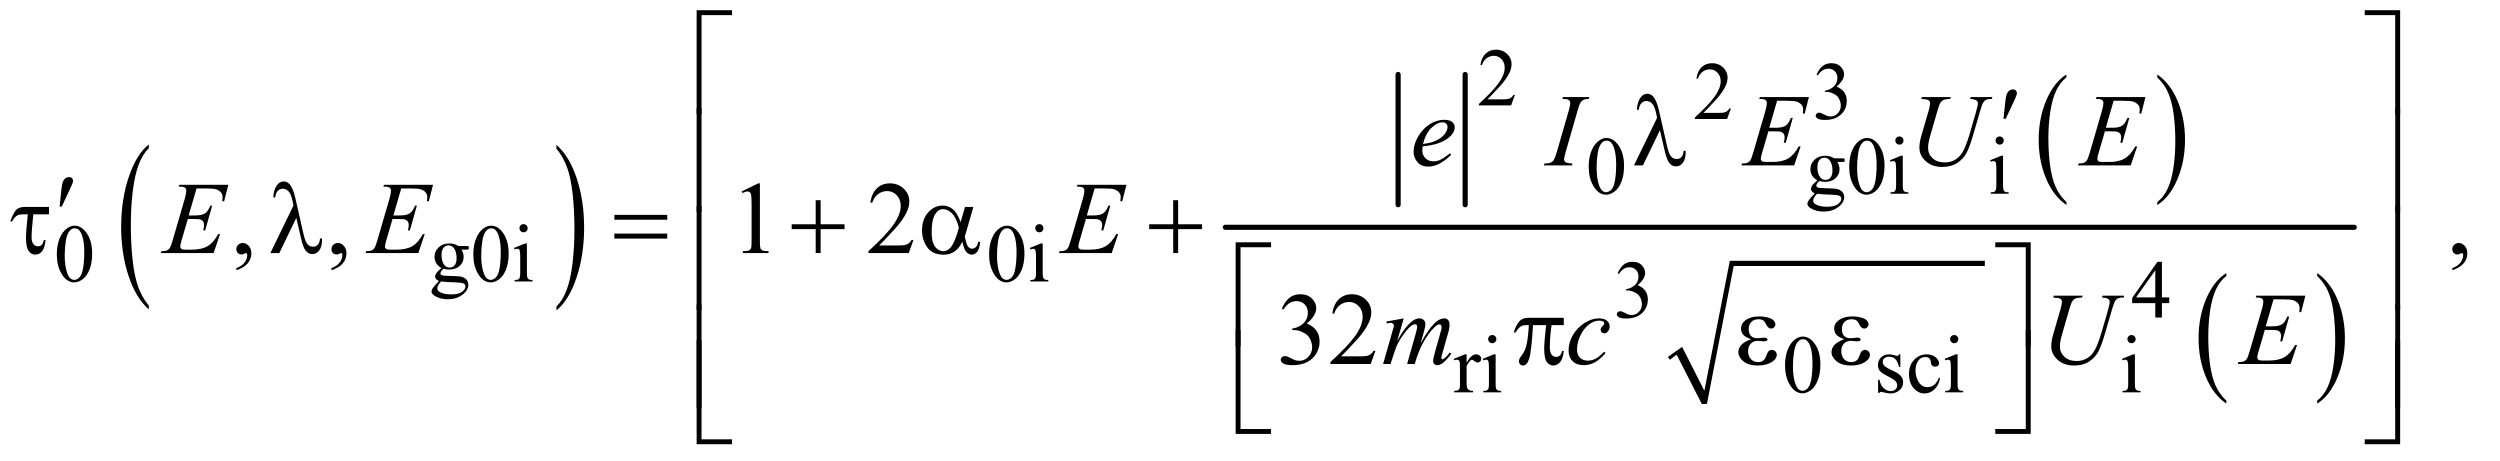 <?xml version="1.0" encoding="UTF-8"?>
<!DOCTYPE svg PUBLIC '-//W3C//DTD SVG 1.0//EN'
          'http://www.w3.org/TR/2001/REC-SVG-20010904/DTD/svg10.dtd'>
<svg stroke-dasharray="none" shape-rendering="auto" xmlns="http://www.w3.org/2000/svg" font-family="'Dialog'" text-rendering="auto" width="380" fill-opacity="1" color-interpolation="auto" color-rendering="auto" preserveAspectRatio="xMidYMid meet" font-size="12px" viewBox="0 0 380 70" fill="black" xmlns:xlink="http://www.w3.org/1999/xlink" stroke="black" image-rendering="auto" stroke-miterlimit="10" stroke-linecap="square" stroke-linejoin="miter" font-style="normal" stroke-width="1" height="70" stroke-dashoffset="0" font-weight="normal" stroke-opacity="1"
><!--Generated by the Batik Graphics2D SVG Generator--><defs id="genericDefs"
  /><g
  ><defs id="defs1"
    ><clipPath clipPathUnits="userSpaceOnUse" id="clipPath1"
      ><path d="M1.057 1.46 L241.627 1.46 L241.627 45.6 L1.057 45.6 L1.057 1.46 Z"
      /></clipPath
      ><clipPath clipPathUnits="userSpaceOnUse" id="clipPath2"
      ><path d="M33.77 46.645 L33.77 1456.886 L7719.699 1456.886 L7719.699 46.645 Z"
      /></clipPath
    ></defs
    ><g transform="scale(1.576,1.576) translate(-1.057,-1.46) matrix(0.031,0,0,0.031,0,0)"
    ><path d="M497.062 997.875 L497.062 1009.719 Q456.406 973.922 433.742 904.664 Q411.078 835.406 411.078 753.062 Q411.078 667.406 434.914 597.047 Q458.75 526.688 497.062 496.391 L497.062 507.953 Q477.906 526.688 465.602 559.18 Q453.297 591.672 447.219 641.656 Q441.141 691.641 441.141 745.891 Q441.141 807.312 446.75 856.883 Q452.359 906.453 463.883 939.086 Q475.406 971.719 497.062 997.875 Z" stroke="none" clip-path="url(#clipPath2)"
    /></g
    ><g transform="matrix(0.049,0,0,0.049,-1.666,-2.301)"
    ><path d="M1760.016 507.953 L1760.016 496.391 Q1800.656 531.922 1823.32 601.18 Q1845.984 670.438 1845.984 752.781 Q1845.984 838.422 1822.156 908.93 Q1798.328 979.438 1760.016 1009.719 L1760.016 997.875 Q1779.328 979.156 1791.633 946.656 Q1803.938 914.156 1809.93 864.312 Q1815.922 814.469 1815.922 759.938 Q1815.922 698.812 1810.398 649.102 Q1804.875 599.391 1793.266 566.758 Q1781.656 534.125 1760.016 507.953 Z" stroke="none" clip-path="url(#clipPath2)"
    /></g
    ><g stroke-width="16" transform="matrix(0.049,0,0,0.049,-1.666,-2.301)" stroke-linejoin="round" stroke-linecap="round"
    ><line y2="682" fill="none" x1="4371" clip-path="url(#clipPath2)" x2="4371" y1="278"
    /></g
    ><g stroke-width="16" transform="matrix(0.049,0,0,0.049,-1.666,-2.301)" stroke-linejoin="round" stroke-linecap="round"
    ><line y2="682" fill="none" x1="4579" clip-path="url(#clipPath2)" x2="4579" y1="278"
    /></g
    ><g transform="matrix(0.049,0,0,0.049,-1.666,-2.301)"
    ><path d="M6444.062 673.703 L6444.062 683.047 Q6403.406 654.797 6380.742 600.148 Q6358.078 545.5 6358.078 480.531 Q6358.078 412.953 6381.914 357.438 Q6405.75 301.922 6444.062 278.016 L6444.062 287.141 Q6424.906 301.922 6412.602 327.562 Q6400.297 353.203 6394.219 392.641 Q6388.141 432.078 6388.141 474.875 Q6388.141 523.328 6393.75 562.445 Q6399.359 601.562 6410.883 627.312 Q6422.406 653.062 6444.062 673.703 Z" stroke="none" clip-path="url(#clipPath2)"
    /></g
    ><g transform="matrix(0.049,0,0,0.049,-1.666,-2.301)"
    ><path d="M6726.016 287.141 L6726.016 278.016 Q6766.656 306.047 6789.32 360.695 Q6811.984 415.344 6811.984 480.312 Q6811.984 547.891 6788.156 603.516 Q6764.328 659.141 6726.016 683.047 L6726.016 673.703 Q6745.328 658.922 6757.633 633.281 Q6769.938 607.641 6775.93 568.312 Q6781.922 528.984 6781.922 485.969 Q6781.922 437.719 6776.398 398.5 Q6770.875 359.281 6759.266 333.531 Q6747.656 307.781 6726.016 287.141 Z" stroke="none" clip-path="url(#clipPath2)"
    /></g
    ><g stroke-linecap="round" stroke-linejoin="round" transform="matrix(0.049,0,0,0.049,-1.666,-2.301)"
    ><path fill="none" d="M5211 1158 L5243 1135" clip-path="url(#clipPath2)"
    /></g
    ><g stroke-linecap="round" stroke-linejoin="round" transform="matrix(0.049,0,0,0.049,-1.666,-2.301)"
    ><path fill="none" d="M5243 1135 L5321 1300" clip-path="url(#clipPath2)"
    /></g
    ><g stroke-linecap="round" stroke-linejoin="round" transform="matrix(0.049,0,0,0.049,-1.666,-2.301)"
    ><path fill="none" d="M5321 1300 L5406 864" clip-path="url(#clipPath2)"
    /></g
    ><g stroke-linecap="round" stroke-linejoin="round" transform="matrix(0.049,0,0,0.049,-1.666,-2.301)"
    ><path fill="none" d="M5406 864 L6191 864" clip-path="url(#clipPath2)"
    /></g
    ><g transform="matrix(0.049,0,0,0.049,-1.666,-2.301)"
    ><path d="M5208 1154 L5252 1123 L5321 1259 L5400 856 L6191 856 L6191 872 L5412 872 L5329 1300 L5313 1300 L5235 1147 L5214 1163 Z" stroke="none" clip-path="url(#clipPath2)"
    /></g
    ><g transform="matrix(0.049,0,0,0.049,-1.666,-2.301)"
    ><path d="M6940.062 1289.703 L6940.062 1299.047 Q6899.406 1270.797 6876.742 1216.148 Q6854.078 1161.5 6854.078 1096.531 Q6854.078 1028.953 6877.914 973.438 Q6901.75 917.922 6940.062 894.016 L6940.062 903.141 Q6920.906 917.922 6908.602 943.562 Q6896.297 969.203 6890.219 1008.641 Q6884.141 1048.078 6884.141 1090.875 Q6884.141 1139.328 6889.75 1178.445 Q6895.359 1217.562 6906.883 1243.312 Q6918.406 1269.062 6940.062 1289.703 Z" stroke="none" clip-path="url(#clipPath2)"
    /></g
    ><g transform="matrix(0.049,0,0,0.049,-1.666,-2.301)"
    ><path d="M7222.016 903.141 L7222.016 894.016 Q7262.656 922.047 7285.32 976.695 Q7307.984 1031.344 7307.984 1096.312 Q7307.984 1163.891 7284.156 1219.516 Q7260.328 1275.141 7222.016 1299.047 L7222.016 1289.703 Q7241.328 1274.922 7253.633 1249.281 Q7265.938 1223.641 7271.93 1184.312 Q7277.922 1144.984 7277.922 1101.969 Q7277.922 1053.719 7272.398 1014.5 Q7266.875 975.281 7255.266 949.531 Q7243.656 923.781 7222.016 903.141 Z" stroke="none" clip-path="url(#clipPath2)"
    /></g
    ><g stroke-width="16" transform="matrix(0.049,0,0,0.049,-1.666,-2.301)" stroke-linejoin="round" stroke-linecap="round"
    ><line y2="752" fill="none" x1="3835" clip-path="url(#clipPath2)" x2="7337" y1="752"
    /></g
    ><g transform="matrix(0.049,0,0,0.049,-1.666,-2.301)"
    ><path d="M4733.375 341.375 L4721.5 374 L4621.5 374 L4621.5 369.375 Q4665.625 329.125 4683.625 303.625 Q4701.625 278.125 4701.625 257 Q4701.625 240.875 4691.75 230.5 Q4681.875 220.125 4668.125 220.125 Q4655.625 220.125 4645.688 227.438 Q4635.75 234.75 4631 248.875 L4626.375 248.875 Q4629.5 225.75 4642.438 213.375 Q4655.375 201 4674.75 201 Q4695.375 201 4709.188 214.25 Q4723 227.5 4723 245.5 Q4723 258.375 4717 271.25 Q4707.75 291.5 4687 314.125 Q4655.875 348.125 4648.125 355.125 L4692.375 355.125 Q4705.875 355.125 4711.312 354.125 Q4716.75 353.125 4721.125 350.062 Q4725.5 347 4728.75 341.375 L4733.375 341.375 Z" stroke="none" clip-path="url(#clipPath2)"
    /></g
    ><g transform="matrix(0.049,0,0,0.049,-1.666,-2.301)"
    ><path d="M5403.375 383.375 L5391.5 416 L5291.5 416 L5291.5 411.375 Q5335.625 371.125 5353.625 345.625 Q5371.625 320.125 5371.625 299 Q5371.625 282.875 5361.75 272.5 Q5351.875 262.125 5338.125 262.125 Q5325.625 262.125 5315.688 269.438 Q5305.75 276.75 5301 290.875 L5296.375 290.875 Q5299.5 267.75 5312.438 255.375 Q5325.375 243 5344.75 243 Q5365.375 243 5379.188 256.25 Q5393 269.5 5393 287.5 Q5393 300.375 5387 313.25 Q5377.75 333.5 5357 356.125 Q5325.875 390.125 5318.125 397.125 L5362.375 397.125 Q5375.875 397.125 5381.312 396.125 Q5386.75 395.125 5391.125 392.062 Q5395.5 389 5398.75 383.375 L5403.375 383.375 ZM5669 278.75 Q5676.25 261.625 5687.312 252.312 Q5698.375 243 5714.875 243 Q5735.25 243 5746.125 256.25 Q5754.375 266.125 5754.375 277.375 Q5754.375 295.875 5731.125 315.625 Q5746.75 321.75 5754.75 333.125 Q5762.75 344.5 5762.75 359.875 Q5762.75 381.875 5748.75 398 Q5730.5 419 5695.875 419 Q5678.75 419 5672.562 414.75 Q5666.375 410.5 5666.375 405.625 Q5666.375 402 5669.312 399.25 Q5672.25 396.5 5676.375 396.5 Q5679.5 396.5 5682.75 397.5 Q5684.875 398.125 5692.375 402.062 Q5699.875 406 5702.75 406.75 Q5707.375 408.125 5712.625 408.125 Q5725.375 408.125 5734.812 398.25 Q5744.25 388.375 5744.25 374.875 Q5744.25 365 5739.875 355.625 Q5736.625 348.625 5732.75 345 Q5727.375 340 5718 335.938 Q5708.625 331.875 5698.875 331.875 L5694.875 331.875 L5694.875 328.125 Q5704.75 326.875 5714.688 321 Q5724.625 315.125 5729.125 306.875 Q5733.625 298.625 5733.625 288.75 Q5733.625 275.875 5725.562 267.938 Q5717.5 260 5705.5 260 Q5686.125 260 5673.125 280.75 L5669 278.75 Z" stroke="none" clip-path="url(#clipPath2)"
    /></g
    ><g transform="matrix(0.049,0,0,0.049,-1.666,-2.301)"
    ><path d="M4962.25 564.25 Q4962.25 535.25 4971 514.312 Q4979.75 493.375 4994.25 483.125 Q5005.5 475 5017.5 475 Q5037 475 5052.5 494.875 Q5071.875 519.5 5071.875 561.625 Q5071.875 591.125 5063.375 611.75 Q5054.875 632.375 5041.688 641.688 Q5028.5 651 5016.25 651 Q4992 651 4975.875 622.375 Q4962.25 598.25 4962.25 564.25 ZM4986.75 567.375 Q4986.75 602.375 4995.375 624.5 Q5002.5 643.125 5016.625 643.125 Q5023.375 643.125 5030.625 637.062 Q5037.875 631 5041.625 616.75 Q5047.375 595.25 5047.375 556.125 Q5047.375 527.125 5041.375 507.75 Q5036.875 493.375 5029.75 487.375 Q5024.625 483.25 5017.375 483.25 Q5008.875 483.25 5002.25 490.875 Q4993.25 501.25 4990 523.5 Q4986.75 545.75 4986.75 567.375 ZM5671.625 606.25 Q5661.125 601.125 5655.5 591.938 Q5649.875 582.75 5649.875 571.625 Q5649.875 554.625 5662.688 542.375 Q5675.5 530.125 5695.5 530.125 Q5711.875 530.125 5723.875 538.125 L5748.125 538.125 Q5753.5 538.125 5754.375 538.438 Q5755.25 538.75 5755.625 539.5 Q5756.375 540.625 5756.375 543.5 Q5756.375 546.75 5755.75 548 Q5755.375 548.625 5754.438 549 Q5753.5 549.375 5748.125 549.375 L5733.25 549.375 Q5740.25 558.375 5740.25 572.375 Q5740.25 588.375 5728 599.75 Q5715.75 611.125 5695.125 611.125 Q5686.625 611.125 5677.75 608.625 Q5672.25 613.375 5670.312 616.938 Q5668.375 620.5 5668.375 623 Q5668.375 625.125 5670.438 627.125 Q5672.5 629.125 5678.5 630 Q5682 630.5 5696 630.875 Q5721.75 631.5 5729.375 632.625 Q5741 634.25 5747.938 641.25 Q5754.875 648.25 5754.875 658.5 Q5754.875 672.625 5741.625 685 Q5722.125 703.25 5690.75 703.25 Q5666.625 703.25 5650 692.375 Q5640.625 686.125 5640.625 679.375 Q5640.625 676.375 5642 673.375 Q5644.125 668.75 5650.75 660.5 Q5651.625 659.375 5663.5 647 Q5657 643.125 5654.312 640.062 Q5651.625 637 5651.625 633.125 Q5651.625 628.75 5655.188 622.875 Q5658.75 617 5671.625 606.25 ZM5693.375 536.125 Q5684.125 536.125 5677.875 543.5 Q5671.625 550.875 5671.625 566.125 Q5671.625 585.875 5680.125 596.75 Q5686.625 605 5696.625 605 Q5706.125 605 5712.25 597.875 Q5718.375 590.75 5718.375 575.5 Q5718.375 555.625 5709.75 544.375 Q5703.375 536.125 5693.375 536.125 ZM5670.375 648 Q5664.5 654.375 5661.5 659.875 Q5658.5 665.375 5658.5 670 Q5658.5 676 5665.75 680.5 Q5678.25 688.25 5701.875 688.25 Q5724.375 688.25 5735.062 680.312 Q5745.75 672.375 5745.75 663.375 Q5745.75 656.875 5739.375 654.125 Q5732.875 651.375 5713.625 650.875 Q5685.5 650.125 5670.375 648 ZM5770.25 564.25 Q5770.25 535.25 5779 514.312 Q5787.75 493.375 5802.25 483.125 Q5813.5 475 5825.5 475 Q5845 475 5860.5 494.875 Q5879.875 519.5 5879.875 561.625 Q5879.875 591.125 5871.375 611.75 Q5862.875 632.375 5849.688 641.688 Q5836.5 651 5824.25 651 Q5800 651 5783.875 622.375 Q5770.25 598.25 5770.25 564.25 ZM5794.75 567.375 Q5794.75 602.375 5803.375 624.5 Q5810.5 643.125 5824.625 643.125 Q5831.375 643.125 5838.625 637.062 Q5845.875 631 5849.625 616.75 Q5855.375 595.25 5855.375 556.125 Q5855.375 527.125 5849.375 507.75 Q5844.875 493.375 5837.75 487.375 Q5832.625 483.25 5825.375 483.25 Q5816.875 483.25 5810.25 490.875 Q5801.25 501.25 5798 523.5 Q5794.75 545.75 5794.75 567.375 ZM5926.125 470.25 Q5931.375 470.25 5935.062 473.938 Q5938.75 477.625 5938.75 482.875 Q5938.75 488.125 5935.062 491.875 Q5931.375 495.625 5926.125 495.625 Q5920.875 495.625 5917.125 491.875 Q5913.375 488.125 5913.375 482.875 Q5913.375 477.625 5917.062 473.938 Q5920.75 470.25 5926.125 470.25 ZM5936.5 530.125 L5936.5 622.125 Q5936.5 632.875 5938.062 636.438 Q5939.625 640 5942.688 641.75 Q5945.75 643.5 5953.875 643.5 L5953.875 648 L5898.25 648 L5898.25 643.5 Q5906.625 643.5 5909.5 641.875 Q5912.375 640.25 5914.062 636.5 Q5915.75 632.75 5915.75 622.125 L5915.75 578 Q5915.75 559.375 5914.625 553.875 Q5913.75 549.875 5911.875 548.312 Q5910 546.75 5906.75 546.75 Q5903.25 546.75 5898.25 548.625 L5896.5 544.125 L5931 530.125 L5936.5 530.125 ZM6237.125 470.25 Q6242.375 470.25 6246.062 473.938 Q6249.75 477.625 6249.75 482.875 Q6249.75 488.125 6246.062 491.875 Q6242.375 495.625 6237.125 495.625 Q6231.875 495.625 6228.125 491.875 Q6224.375 488.125 6224.375 482.875 Q6224.375 477.625 6228.062 473.938 Q6231.75 470.25 6237.125 470.25 ZM6247.5 530.125 L6247.5 622.125 Q6247.5 632.875 6249.062 636.438 Q6250.625 640 6253.688 641.75 Q6256.75 643.5 6264.875 643.5 L6264.875 648 L6209.25 648 L6209.25 643.5 Q6217.625 643.5 6220.5 641.875 Q6223.375 640.25 6225.062 636.5 Q6226.75 632.75 6226.75 622.125 L6226.75 578 Q6226.75 559.375 6225.625 553.875 Q6224.75 549.875 6222.875 548.312 Q6221 546.75 6217.75 546.75 Q6214.25 546.75 6209.25 548.625 L6207.5 544.125 L6242 530.125 L6247.5 530.125 Z" stroke="none" clip-path="url(#clipPath2)"
    /></g
    ><g transform="matrix(0.049,0,0,0.049,-1.666,-2.301)"
    ><path d="M210.25 836.25 Q210.25 807.25 219 786.312 Q227.75 765.375 242.25 755.125 Q253.5 747 265.5 747 Q285 747 300.5 766.875 Q319.875 791.5 319.875 833.625 Q319.875 863.125 311.375 883.75 Q302.875 904.375 289.688 913.688 Q276.5 923 264.25 923 Q240 923 223.875 894.375 Q210.25 870.25 210.25 836.25 ZM234.75 839.375 Q234.75 874.375 243.375 896.5 Q250.5 915.125 264.625 915.125 Q271.375 915.125 278.625 909.062 Q285.875 903 289.625 888.75 Q295.375 867.25 295.375 828.125 Q295.375 799.125 289.375 779.75 Q284.875 765.375 277.75 759.375 Q272.625 755.25 265.375 755.25 Q256.875 755.25 250.25 762.875 Q241.25 773.25 238 795.5 Q234.75 817.75 234.75 839.375 ZM1403.625 878.25 Q1393.125 873.125 1387.5 863.938 Q1381.875 854.75 1381.875 843.625 Q1381.875 826.625 1394.688 814.375 Q1407.5 802.125 1427.5 802.125 Q1443.875 802.125 1455.875 810.125 L1480.125 810.125 Q1485.5 810.125 1486.375 810.438 Q1487.25 810.75 1487.625 811.5 Q1488.375 812.625 1488.375 815.5 Q1488.375 818.75 1487.75 820 Q1487.375 820.625 1486.438 821 Q1485.5 821.375 1480.125 821.375 L1465.25 821.375 Q1472.25 830.375 1472.25 844.375 Q1472.25 860.375 1460 871.75 Q1447.75 883.125 1427.125 883.125 Q1418.625 883.125 1409.75 880.625 Q1404.25 885.375 1402.312 888.938 Q1400.375 892.5 1400.375 895 Q1400.375 897.125 1402.438 899.125 Q1404.5 901.125 1410.5 902 Q1414 902.5 1428 902.875 Q1453.75 903.5 1461.375 904.625 Q1473 906.25 1479.938 913.25 Q1486.875 920.25 1486.875 930.5 Q1486.875 944.625 1473.625 957 Q1454.125 975.25 1422.75 975.25 Q1398.625 975.25 1382 964.375 Q1372.625 958.125 1372.625 951.375 Q1372.625 948.375 1374 945.375 Q1376.125 940.75 1382.75 932.5 Q1383.625 931.375 1395.5 919 Q1389 915.125 1386.312 912.062 Q1383.625 909 1383.625 905.125 Q1383.625 900.75 1387.188 894.875 Q1390.75 889 1403.625 878.25 ZM1425.375 808.125 Q1416.125 808.125 1409.875 815.5 Q1403.625 822.875 1403.625 838.125 Q1403.625 857.875 1412.125 868.75 Q1418.625 877 1428.625 877 Q1438.125 877 1444.25 869.875 Q1450.375 862.75 1450.375 847.5 Q1450.375 827.625 1441.75 816.375 Q1435.375 808.125 1425.375 808.125 ZM1402.375 920 Q1396.5 926.375 1393.5 931.875 Q1390.5 937.375 1390.5 942 Q1390.5 948 1397.75 952.5 Q1410.25 960.25 1433.875 960.25 Q1456.375 960.25 1467.062 952.312 Q1477.75 944.375 1477.75 935.375 Q1477.75 928.875 1471.375 926.125 Q1464.875 923.375 1445.625 922.875 Q1417.5 922.125 1402.375 920 ZM1502.25 836.25 Q1502.25 807.25 1511 786.312 Q1519.75 765.375 1534.25 755.125 Q1545.5 747 1557.5 747 Q1577 747 1592.5 766.875 Q1611.875 791.5 1611.875 833.625 Q1611.875 863.125 1603.375 883.75 Q1594.875 904.375 1581.688 913.688 Q1568.5 923 1556.25 923 Q1532 923 1515.875 894.375 Q1502.25 870.25 1502.25 836.25 ZM1526.75 839.375 Q1526.75 874.375 1535.375 896.5 Q1542.5 915.125 1556.625 915.125 Q1563.375 915.125 1570.625 909.062 Q1577.875 903 1581.625 888.75 Q1587.375 867.25 1587.375 828.125 Q1587.375 799.125 1581.375 779.75 Q1576.875 765.375 1569.75 759.375 Q1564.625 755.25 1557.375 755.25 Q1548.875 755.25 1542.25 762.875 Q1533.25 773.25 1530 795.5 Q1526.75 817.75 1526.75 839.375 ZM1658.125 742.25 Q1663.375 742.25 1667.062 745.938 Q1670.75 749.625 1670.75 754.875 Q1670.75 760.125 1667.062 763.875 Q1663.375 767.625 1658.125 767.625 Q1652.875 767.625 1649.125 763.875 Q1645.375 760.125 1645.375 754.875 Q1645.375 749.625 1649.062 745.938 Q1652.75 742.25 1658.125 742.25 ZM1668.5 802.125 L1668.5 894.125 Q1668.5 904.875 1670.062 908.438 Q1671.625 912 1674.688 913.75 Q1677.75 915.5 1685.875 915.5 L1685.875 920 L1630.25 920 L1630.25 915.5 Q1638.625 915.5 1641.5 913.875 Q1644.375 912.25 1646.062 908.5 Q1647.75 904.75 1647.75 894.125 L1647.75 850 Q1647.75 831.375 1646.625 825.875 Q1645.75 821.875 1643.875 820.312 Q1642 818.75 1638.75 818.75 Q1635.25 818.75 1630.25 820.625 L1628.5 816.125 L1663 802.125 L1668.5 802.125 ZM3102.25 836.25 Q3102.25 807.25 3111 786.312 Q3119.75 765.375 3134.25 755.125 Q3145.5 747 3157.5 747 Q3177 747 3192.5 766.875 Q3211.875 791.5 3211.875 833.625 Q3211.875 863.125 3203.375 883.75 Q3194.875 904.375 3181.688 913.688 Q3168.5 923 3156.25 923 Q3132 923 3115.875 894.375 Q3102.25 870.25 3102.25 836.25 ZM3126.75 839.375 Q3126.75 874.375 3135.375 896.5 Q3142.5 915.125 3156.625 915.125 Q3163.375 915.125 3170.625 909.062 Q3177.875 903 3181.625 888.75 Q3187.375 867.25 3187.375 828.125 Q3187.375 799.125 3181.375 779.75 Q3176.875 765.375 3169.75 759.375 Q3164.625 755.25 3157.375 755.25 Q3148.875 755.25 3142.25 762.875 Q3133.25 773.25 3130 795.5 Q3126.75 817.75 3126.75 839.375 ZM3258.125 742.25 Q3263.375 742.25 3267.062 745.938 Q3270.75 749.625 3270.75 754.875 Q3270.75 760.125 3267.062 763.875 Q3263.375 767.625 3258.125 767.625 Q3252.875 767.625 3249.125 763.875 Q3245.375 760.125 3245.375 754.875 Q3245.375 749.625 3249.062 745.938 Q3252.75 742.25 3258.125 742.25 ZM3268.5 802.125 L3268.5 894.125 Q3268.5 904.875 3270.062 908.438 Q3271.625 912 3274.688 913.75 Q3277.75 915.5 3285.875 915.5 L3285.875 920 L3230.25 920 L3230.25 915.5 Q3238.625 915.5 3241.5 913.875 Q3244.375 912.25 3246.062 908.5 Q3247.75 904.75 3247.75 894.125 L3247.75 850 Q3247.75 831.375 3246.625 825.875 Q3245.75 821.875 3243.875 820.312 Q3242 818.75 3238.75 818.75 Q3235.25 818.75 3230.25 820.625 L3228.5 816.125 L3263 802.125 L3268.5 802.125 Z" stroke="none" clip-path="url(#clipPath2)"
    /></g
    ><g transform="matrix(0.049,0,0,0.049,-1.666,-2.301)"
    ><path d="M5052 894.75 Q5059.25 877.625 5070.312 868.312 Q5081.375 859 5097.875 859 Q5118.25 859 5129.125 872.25 Q5137.375 882.125 5137.375 893.375 Q5137.375 911.875 5114.125 931.625 Q5129.75 937.75 5137.75 949.125 Q5145.75 960.5 5145.75 975.875 Q5145.75 997.875 5131.75 1014 Q5113.5 1035 5078.875 1035 Q5061.75 1035 5055.562 1030.75 Q5049.375 1026.5 5049.375 1021.625 Q5049.375 1018 5052.312 1015.25 Q5055.25 1012.5 5059.375 1012.5 Q5062.5 1012.5 5065.75 1013.5 Q5067.875 1014.125 5075.375 1018.062 Q5082.875 1022 5085.75 1022.75 Q5090.375 1024.125 5095.625 1024.125 Q5108.375 1024.125 5117.812 1014.25 Q5127.25 1004.375 5127.25 990.875 Q5127.25 981 5122.875 971.625 Q5119.625 964.625 5115.75 961 Q5110.375 956 5101 951.938 Q5091.625 947.875 5081.875 947.875 L5077.875 947.875 L5077.875 944.125 Q5087.75 942.875 5097.688 937 Q5107.625 931.125 5112.125 922.875 Q5116.625 914.625 5116.625 904.75 Q5116.625 891.875 5108.562 883.938 Q5100.5 876 5088.5 876 Q5069.125 876 5056.125 896.75 L5052 894.75 ZM6763.125 969.5 L6763.125 987.25 L6740.375 987.25 L6740.375 1032 L6719.75 1032 L6719.75 987.25 L6648 987.25 L6648 971.25 L6726.625 859 L6740.375 859 L6740.375 969.5 L6763.125 969.5 ZM6719.75 969.5 L6719.75 885.375 L6660.25 969.5 L6719.75 969.5 Z" stroke="none" clip-path="url(#clipPath2)"
    /></g
    ><g transform="matrix(0.049,0,0,0.049,-1.666,-2.301)"
    ><path d="M4583.5 1146.125 L4583.5 1171.875 Q4597.875 1146.125 4613 1146.125 Q4619.875 1146.125 4624.375 1150.312 Q4628.875 1154.5 4628.875 1160 Q4628.875 1164.875 4625.625 1168.25 Q4622.375 1171.625 4617.875 1171.625 Q4613.5 1171.625 4608.062 1167.312 Q4602.625 1163 4600 1163 Q4597.75 1163 4595.125 1165.5 Q4589.5 1170.625 4583.5 1182.375 L4583.5 1237.25 Q4583.5 1246.75 4585.875 1251.625 Q4587.5 1255 4591.625 1257.25 Q4595.75 1259.5 4603.5 1259.5 L4603.5 1264 L4544.875 1264 L4544.875 1259.5 Q4553.625 1259.5 4557.875 1256.75 Q4561 1254.75 4562.25 1250.375 Q4562.875 1248.25 4562.875 1238.25 L4562.875 1193.875 Q4562.875 1173.875 4562.062 1170.062 Q4561.25 1166.25 4559.062 1164.5 Q4556.875 1162.75 4553.625 1162.75 Q4549.75 1162.75 4544.875 1164.625 L4543.625 1160.125 L4578.25 1146.125 L4583.5 1146.125 ZM4663.125 1086.25 Q4668.375 1086.25 4672.062 1089.938 Q4675.75 1093.625 4675.75 1098.875 Q4675.75 1104.125 4672.062 1107.875 Q4668.375 1111.625 4663.125 1111.625 Q4657.875 1111.625 4654.125 1107.875 Q4650.375 1104.125 4650.375 1098.875 Q4650.375 1093.625 4654.062 1089.938 Q4657.75 1086.25 4663.125 1086.25 ZM4673.5 1146.125 L4673.5 1238.125 Q4673.5 1248.875 4675.062 1252.438 Q4676.625 1256 4679.688 1257.75 Q4682.75 1259.5 4690.875 1259.5 L4690.875 1264 L4635.25 1264 L4635.25 1259.5 Q4643.625 1259.5 4646.5 1257.875 Q4649.375 1256.25 4651.062 1252.5 Q4652.75 1248.75 4652.75 1238.125 L4652.75 1194 Q4652.75 1175.375 4651.625 1169.875 Q4650.75 1165.875 4648.875 1164.312 Q4647 1162.75 4643.75 1162.75 Q4640.25 1162.75 4635.25 1164.625 L4633.5 1160.125 L4668 1146.125 L4673.5 1146.125 ZM5571.25 1180.25 Q5571.25 1151.25 5580 1130.312 Q5588.75 1109.375 5603.25 1099.125 Q5614.5 1091 5626.5 1091 Q5646 1091 5661.5 1110.875 Q5680.875 1135.5 5680.875 1177.625 Q5680.875 1207.125 5672.375 1227.75 Q5663.875 1248.375 5650.688 1257.688 Q5637.5 1267 5625.25 1267 Q5601 1267 5584.875 1238.375 Q5571.25 1214.25 5571.25 1180.25 ZM5595.75 1183.375 Q5595.75 1218.375 5604.375 1240.5 Q5611.5 1259.125 5625.625 1259.125 Q5632.375 1259.125 5639.625 1253.062 Q5646.875 1247 5650.625 1232.75 Q5656.375 1211.25 5656.375 1172.125 Q5656.375 1143.125 5650.375 1123.75 Q5645.875 1109.375 5638.75 1103.375 Q5633.625 1099.25 5626.375 1099.25 Q5617.875 1099.25 5611.25 1106.875 Q5602.25 1117.25 5599 1139.5 Q5595.75 1161.75 5595.75 1183.375 ZM5929 1146.125 L5929 1185.125 L5924.875 1185.125 Q5920.125 1166.75 5912.688 1160.125 Q5905.25 1153.5 5893.75 1153.5 Q5885 1153.5 5879.625 1158.125 Q5874.25 1162.75 5874.25 1168.375 Q5874.25 1175.375 5878.25 1180.375 Q5882.125 1185.5 5894 1191.25 L5912.25 1200.125 Q5937.625 1212.5 5937.625 1232.75 Q5937.625 1248.375 5925.812 1257.938 Q5914 1267.5 5899.375 1267.5 Q5888.875 1267.5 5875.375 1263.75 Q5871.25 1262.5 5868.625 1262.5 Q5865.75 1262.5 5864.125 1265.75 L5860 1265.75 L5860 1224.875 L5864.125 1224.875 Q5867.625 1242.375 5877.5 1251.25 Q5887.375 1260.125 5899.625 1260.125 Q5908.25 1260.125 5913.688 1255.062 Q5919.125 1250 5919.125 1242.875 Q5919.125 1234.25 5913.062 1228.375 Q5907 1222.5 5888.875 1213.5 Q5870.75 1204.5 5865.125 1197.25 Q5859.5 1190.125 5859.5 1179.25 Q5859.5 1165.125 5869.188 1155.625 Q5878.875 1146.125 5894.25 1146.125 Q5901 1146.125 5910.625 1149 Q5917 1150.875 5919.125 1150.875 Q5921.125 1150.875 5922.25 1150 Q5923.375 1149.125 5924.875 1146.125 L5929 1146.125 ZM6052.25 1220.5 Q6047.625 1243.125 6034.125 1255.312 Q6020.625 1267.5 6004.25 1267.5 Q5984.75 1267.5 5970.25 1251.125 Q5955.75 1234.75 5955.75 1206.875 Q5955.75 1179.875 5971.812 1163 Q5987.875 1146.125 6010.375 1146.125 Q6027.25 1146.125 6038.125 1155.062 Q6049 1164 6049 1173.625 Q6049 1178.375 6045.938 1181.312 Q6042.875 1184.25 6037.375 1184.25 Q6030 1184.25 6026.25 1179.5 Q6024.125 1176.875 6023.438 1169.5 Q6022.75 1162.125 6018.375 1158.25 Q6014 1154.5 6006.25 1154.5 Q5993.75 1154.5 5986.125 1163.75 Q5976 1176 5976 1196.125 Q5976 1216.625 5986.062 1232.312 Q5996.125 1248 6013.25 1248 Q6025.5 1248 6035.25 1239.625 Q6042.125 1233.875 6048.625 1218.75 L6052.25 1220.5 ZM6096.125 1086.25 Q6101.375 1086.25 6105.062 1089.938 Q6108.75 1093.625 6108.75 1098.875 Q6108.75 1104.125 6105.062 1107.875 Q6101.375 1111.625 6096.125 1111.625 Q6090.875 1111.625 6087.125 1107.875 Q6083.375 1104.125 6083.375 1098.875 Q6083.375 1093.625 6087.062 1089.938 Q6090.75 1086.25 6096.125 1086.25 ZM6106.5 1146.125 L6106.5 1238.125 Q6106.5 1248.875 6108.062 1252.438 Q6109.625 1256 6112.688 1257.75 Q6115.75 1259.5 6123.875 1259.5 L6123.875 1264 L6068.25 1264 L6068.25 1259.5 Q6076.625 1259.5 6079.5 1257.875 Q6082.375 1256.25 6084.062 1252.5 Q6085.75 1248.75 6085.75 1238.125 L6085.75 1194 Q6085.75 1175.375 6084.625 1169.875 Q6083.75 1165.875 6081.875 1164.312 Q6080 1162.75 6076.75 1162.75 Q6073.25 1162.75 6068.25 1164.625 L6066.5 1160.125 L6101 1146.125 L6106.5 1146.125 ZM6646.125 1086.25 Q6651.375 1086.25 6655.062 1089.938 Q6658.75 1093.625 6658.75 1098.875 Q6658.75 1104.125 6655.062 1107.875 Q6651.375 1111.625 6646.125 1111.625 Q6640.875 1111.625 6637.125 1107.875 Q6633.375 1104.125 6633.375 1098.875 Q6633.375 1093.625 6637.062 1089.938 Q6640.75 1086.25 6646.125 1086.25 ZM6656.5 1146.125 L6656.5 1238.125 Q6656.5 1248.875 6658.062 1252.438 Q6659.625 1256 6662.688 1257.75 Q6665.75 1259.5 6673.875 1259.5 L6673.875 1264 L6618.25 1264 L6618.25 1259.5 Q6626.625 1259.5 6629.5 1257.875 Q6632.375 1256.25 6634.062 1252.5 Q6635.75 1248.75 6635.75 1238.125 L6635.75 1194 Q6635.75 1175.375 6634.625 1169.875 Q6633.75 1165.875 6631.875 1164.312 Q6630 1162.75 6626.75 1162.75 Q6623.25 1162.75 6618.25 1164.625 L6616.5 1160.125 L6651 1146.125 L6656.5 1146.125 Z" stroke="none" clip-path="url(#clipPath2)"
    /></g
    ><g transform="matrix(0.049,0,0,0.049,-1.666,-2.301)"
    ><path d="M767.188 885.281 L767.188 878.406 Q783.281 873.094 792.109 861.922 Q800.938 850.75 800.938 838.25 Q800.938 835.281 799.531 833.25 Q798.438 831.844 797.344 831.844 Q795.625 831.844 789.844 834.969 Q787.031 836.375 783.906 836.375 Q776.25 836.375 771.719 831.844 Q767.188 827.312 767.188 819.344 Q767.188 811.688 773.047 806.219 Q778.906 800.75 787.344 800.75 Q797.656 800.75 805.703 809.734 Q813.75 818.719 813.75 833.562 Q813.75 849.656 802.578 863.484 Q791.406 877.312 767.188 885.281 ZM1062.188 885.281 L1062.188 878.406 Q1078.281 873.094 1087.109 861.922 Q1095.938 850.75 1095.938 838.25 Q1095.938 835.281 1094.531 833.25 Q1093.438 831.844 1092.344 831.844 Q1090.625 831.844 1084.844 834.969 Q1082.031 836.375 1078.906 836.375 Q1071.25 836.375 1066.719 831.844 Q1062.188 827.312 1062.188 819.344 Q1062.188 811.688 1068.047 806.219 Q1073.906 800.75 1082.344 800.75 Q1092.656 800.75 1100.703 809.734 Q1108.75 818.719 1108.75 833.562 Q1108.75 849.656 1097.578 863.484 Q1086.406 877.312 1062.188 885.281 ZM2334.5 640.906 L2386.062 615.75 L2391.219 615.75 L2391.219 794.656 Q2391.219 812.469 2392.703 816.844 Q2394.188 821.219 2398.875 823.562 Q2403.562 825.906 2417.938 826.219 L2417.938 832 L2338.25 832 L2338.25 826.219 Q2353.25 825.906 2357.625 823.641 Q2362 821.375 2363.719 817.547 Q2365.438 813.719 2365.438 794.656 L2365.438 680.281 Q2365.438 657.156 2363.875 650.594 Q2362.781 645.594 2359.891 643.25 Q2357 640.906 2352.938 640.906 Q2347.156 640.906 2336.844 645.75 L2334.5 640.906 ZM2867.719 791.219 L2852.875 832 L2727.875 832 L2727.875 826.219 Q2783.031 775.906 2805.531 744.031 Q2828.031 712.156 2828.031 685.75 Q2828.031 665.594 2815.688 652.625 Q2803.344 639.656 2786.156 639.656 Q2770.531 639.656 2758.109 648.797 Q2745.688 657.938 2739.75 675.594 L2733.969 675.594 Q2737.875 646.688 2754.047 631.219 Q2770.219 615.75 2794.438 615.75 Q2820.219 615.75 2837.484 632.312 Q2854.75 648.875 2854.75 671.375 Q2854.75 687.469 2847.25 703.562 Q2835.688 728.875 2809.75 757.156 Q2770.844 799.656 2761.156 808.406 L2816.469 808.406 Q2833.344 808.406 2840.141 807.156 Q2846.938 805.906 2852.406 802.078 Q2857.875 798.25 2861.938 791.219 L2867.719 791.219 ZM7641.188 885.281 L7641.188 878.406 Q7657.281 873.094 7666.109 861.922 Q7674.938 850.75 7674.938 838.25 Q7674.938 835.281 7673.531 833.25 Q7672.438 831.844 7671.344 831.844 Q7669.625 831.844 7663.844 834.969 Q7661.031 836.375 7657.906 836.375 Q7650.25 836.375 7645.719 831.844 Q7641.188 827.312 7641.188 819.344 Q7641.188 811.688 7647.047 806.219 Q7652.906 800.75 7661.344 800.75 Q7671.656 800.75 7679.703 809.734 Q7687.75 818.719 7687.75 833.562 Q7687.75 849.656 7676.578 863.484 Q7665.406 877.312 7641.188 885.281 Z" stroke="none" clip-path="url(#clipPath2)"
    /></g
    ><g transform="matrix(0.049,0,0,0.049,-1.666,-2.301)"
    ><path d="M4010.25 1004.438 Q4019.312 983.031 4033.141 971.391 Q4046.969 959.75 4067.594 959.75 Q4093.062 959.75 4106.656 976.312 Q4116.969 988.656 4116.969 1002.719 Q4116.969 1025.844 4087.906 1050.531 Q4107.438 1058.188 4117.438 1072.406 Q4127.438 1086.625 4127.438 1105.844 Q4127.438 1133.344 4109.938 1153.5 Q4087.125 1179.75 4043.844 1179.75 Q4022.438 1179.75 4014.703 1174.438 Q4006.969 1169.125 4006.969 1163.031 Q4006.969 1158.5 4010.641 1155.062 Q4014.312 1151.625 4019.469 1151.625 Q4023.375 1151.625 4027.438 1152.875 Q4030.094 1153.656 4039.469 1158.578 Q4048.844 1163.5 4052.438 1164.438 Q4058.219 1166.156 4064.781 1166.156 Q4080.719 1166.156 4092.516 1153.812 Q4104.312 1141.469 4104.312 1124.594 Q4104.312 1112.25 4098.844 1100.531 Q4094.781 1091.781 4089.938 1087.25 Q4083.219 1081 4071.5 1075.922 Q4059.781 1070.844 4047.594 1070.844 L4042.594 1070.844 L4042.594 1066.156 Q4054.938 1064.594 4067.359 1057.25 Q4079.781 1049.906 4085.406 1039.594 Q4091.031 1029.281 4091.031 1016.938 Q4091.031 1000.844 4080.953 990.922 Q4070.875 981 4055.875 981 Q4031.656 981 4015.406 1006.938 L4010.25 1004.438 ZM4300.719 1135.219 L4285.875 1176 L4160.875 1176 L4160.875 1170.219 Q4216.031 1119.906 4238.531 1088.031 Q4261.031 1056.156 4261.031 1029.75 Q4261.031 1009.594 4248.688 996.625 Q4236.344 983.656 4219.156 983.656 Q4203.531 983.656 4191.109 992.797 Q4178.688 1001.938 4172.75 1019.594 L4166.969 1019.594 Q4170.875 990.688 4187.047 975.219 Q4203.219 959.75 4227.438 959.75 Q4253.219 959.75 4270.484 976.312 Q4287.75 992.875 4287.75 1015.375 Q4287.75 1031.469 4280.25 1047.562 Q4268.688 1072.875 4242.75 1101.156 Q4203.844 1143.656 4194.156 1152.406 L4249.469 1152.406 Q4266.344 1152.406 4273.141 1151.156 Q4279.938 1149.906 4285.406 1146.078 Q4290.875 1142.25 4294.938 1135.219 L4300.719 1135.219 Z" stroke="none" clip-path="url(#clipPath2)"
    /></g
    ><g transform="matrix(0.049,0,0,0.049,-1.666,-2.301)"
    ><path d="M4447.125 501.094 Q4446.031 508.906 4446.031 514.062 Q4446.031 527.969 4455.875 537.734 Q4465.719 547.5 4479.781 547.5 Q4491.031 547.5 4501.422 542.891 Q4511.812 538.281 4532.281 522.5 L4535.562 527.031 Q4498.531 563.75 4464.938 563.75 Q4442.125 563.75 4430.562 549.375 Q4419 535 4419 517.656 Q4419 494.375 4433.375 470 Q4447.75 445.625 4469.469 432.109 Q4491.188 418.594 4514.156 418.594 Q4530.719 418.594 4538.688 425.312 Q4546.656 432.031 4546.656 441.25 Q4546.656 454.219 4536.344 466.094 Q4522.75 481.562 4496.344 491.094 Q4478.844 497.5 4447.125 501.094 ZM4448.219 493.438 Q4471.344 490.781 4485.875 484.375 Q4505.094 475.781 4514.703 463.828 Q4524.312 451.875 4524.312 441.094 Q4524.312 434.531 4520.172 430.469 Q4516.031 426.406 4508.375 426.406 Q4492.438 426.406 4474.547 443.359 Q4456.656 460.312 4448.219 493.438 ZM4911.906 554.219 L4910.188 560 L4823 560 L4825.188 554.219 Q4838.312 553.906 4842.531 552.031 Q4849.406 549.375 4852.688 544.688 Q4857.844 537.344 4863.312 518.438 L4900.188 390.625 Q4904.875 374.688 4904.875 366.562 Q4904.875 362.5 4902.844 359.688 Q4900.812 356.875 4896.672 355.391 Q4892.531 353.906 4880.5 353.906 L4882.375 348.125 L4964.25 348.125 L4962.531 353.906 Q4952.531 353.75 4947.688 356.094 Q4940.656 359.219 4936.984 365 Q4933.312 370.781 4927.531 390.625 L4890.812 518.438 Q4885.812 536.094 4885.812 540.938 Q4885.812 544.844 4887.766 547.578 Q4889.719 550.312 4894.016 551.797 Q4898.312 553.281 4911.906 554.219 ZM5546.594 359.531 L5522.375 443.281 L5542.219 443.281 Q5563.469 443.281 5573 436.797 Q5582.531 430.312 5589.406 412.812 L5595.188 412.812 L5573.469 489.688 L5567.219 489.688 Q5570.031 480 5570.031 473.125 Q5570.031 466.406 5567.297 462.344 Q5564.562 458.281 5559.797 456.328 Q5555.031 454.375 5539.719 454.375 L5519.562 454.375 L5499.094 524.531 Q5496.125 534.688 5496.125 540 Q5496.125 544.062 5500.031 547.188 Q5502.688 549.375 5513.312 549.375 L5532.062 549.375 Q5562.531 549.375 5580.891 538.594 Q5599.25 527.812 5613.781 501.094 L5619.562 501.094 L5599.562 560 L5435.812 560 L5437.844 554.219 Q5450.031 553.906 5454.25 552.031 Q5460.5 549.219 5463.312 544.844 Q5467.531 538.438 5473.312 517.969 L5510.5 390.156 Q5514.875 374.688 5514.875 366.562 Q5514.875 360.625 5510.734 357.266 Q5506.594 353.906 5494.562 353.906 L5491.281 353.906 L5493.156 348.125 L5645.344 348.125 L5632.219 399.219 L5626.438 399.219 Q5627.531 392.031 5627.531 387.188 Q5627.531 378.906 5623.469 373.281 Q5618.156 366.094 5608 362.344 Q5600.5 359.531 5573.469 359.531 L5546.594 359.531 ZM5995.875 348.125 L6085.406 348.125 L6083.688 353.906 Q6069.938 354.219 6064.078 356.484 Q6058.219 358.75 6054.078 364.531 Q6049.938 370.312 6045.406 385.938 L6023.688 460.938 Q6017.906 480.938 6016.812 487.188 Q6014.938 497.188 6014.938 505.781 Q6014.938 524.688 6029 537.734 Q6043.062 550.781 6066.656 550.781 Q6082.125 550.781 6094.312 544.922 Q6106.5 539.062 6115.172 528.516 Q6123.844 517.969 6131.031 499.922 Q6138.219 481.875 6143.688 463.438 L6162.438 398.75 Q6169.469 374.531 6169.469 367.188 Q6169.469 362.031 6164.703 358.359 Q6159.938 354.688 6145.406 353.906 L6147.125 348.125 L6214.469 348.125 L6212.75 353.906 Q6200.875 353.906 6195.641 356.172 Q6190.406 358.438 6186.5 364.297 Q6182.594 370.156 6177.75 387.031 L6154.781 465.625 Q6143.688 503.906 6133.844 522.109 Q6124 540.312 6105.328 552.578 Q6086.656 564.844 6059 564.844 Q6027.125 564.844 6007.594 546.797 Q5988.062 528.75 5988.062 505.469 Q5988.062 496.25 5989.781 485.781 Q5991.031 478.906 5995.875 462.031 L6016.812 390 Q6021.188 374.375 6021.188 367.031 Q6021.188 361.25 6016.734 358.047 Q6012.281 354.844 5994.312 353.906 L5995.875 348.125 ZM6590.594 359.531 L6566.375 443.281 L6586.219 443.281 Q6607.469 443.281 6617 436.797 Q6626.531 430.312 6633.406 412.812 L6639.188 412.812 L6617.469 489.688 L6611.219 489.688 Q6614.031 480 6614.031 473.125 Q6614.031 466.406 6611.297 462.344 Q6608.562 458.281 6603.797 456.328 Q6599.031 454.375 6583.719 454.375 L6563.562 454.375 L6543.094 524.531 Q6540.125 534.688 6540.125 540 Q6540.125 544.062 6544.031 547.188 Q6546.688 549.375 6557.312 549.375 L6576.062 549.375 Q6606.531 549.375 6624.891 538.594 Q6643.25 527.812 6657.781 501.094 L6663.562 501.094 L6643.562 560 L6479.812 560 L6481.844 554.219 Q6494.031 553.906 6498.25 552.031 Q6504.5 549.219 6507.312 544.844 Q6511.531 538.438 6517.312 517.969 L6554.5 390.156 Q6558.875 374.688 6558.875 366.562 Q6558.875 360.625 6554.734 357.266 Q6550.594 353.906 6538.562 353.906 L6535.281 353.906 L6537.156 348.125 L6689.344 348.125 L6676.219 399.219 L6670.438 399.219 Q6671.531 392.031 6671.531 387.188 Q6671.531 378.906 6667.469 373.281 Q6662.156 366.094 6652 362.344 Q6644.5 359.531 6617.469 359.531 L6590.594 359.531 Z" stroke="none" clip-path="url(#clipPath2)"
    /></g
    ><g transform="matrix(0.049,0,0,0.049,-1.666,-2.301)"
    ><path d="M643.594 631.531 L619.375 715.281 L639.219 715.281 Q660.469 715.281 670 708.797 Q679.531 702.312 686.406 684.812 L692.188 684.812 L670.469 761.688 L664.219 761.688 Q667.031 752 667.031 745.125 Q667.031 738.406 664.297 734.344 Q661.562 730.281 656.797 728.328 Q652.031 726.375 636.719 726.375 L616.562 726.375 L596.094 796.531 Q593.125 806.688 593.125 812 Q593.125 816.062 597.031 819.188 Q599.688 821.375 610.312 821.375 L629.062 821.375 Q659.531 821.375 677.891 810.594 Q696.25 799.812 710.781 773.094 L716.562 773.094 L696.562 832 L532.812 832 L534.844 826.219 Q547.031 825.906 551.25 824.031 Q557.5 821.219 560.312 816.844 Q564.531 810.438 570.312 789.969 L607.5 662.156 Q611.875 646.688 611.875 638.562 Q611.875 632.625 607.734 629.266 Q603.594 625.906 591.562 625.906 L588.281 625.906 L590.156 620.125 L742.344 620.125 L729.219 671.219 L723.438 671.219 Q724.531 664.031 724.531 659.188 Q724.531 650.906 720.469 645.281 Q715.156 638.094 705 634.344 Q697.5 631.531 670.469 631.531 L643.594 631.531 ZM1278.594 631.531 L1254.375 715.281 L1274.219 715.281 Q1295.469 715.281 1305 708.797 Q1314.531 702.312 1321.406 684.812 L1327.188 684.812 L1305.469 761.688 L1299.219 761.688 Q1302.031 752 1302.031 745.125 Q1302.031 738.406 1299.297 734.344 Q1296.562 730.281 1291.797 728.328 Q1287.031 726.375 1271.719 726.375 L1251.562 726.375 L1231.094 796.531 Q1228.125 806.688 1228.125 812 Q1228.125 816.062 1232.031 819.188 Q1234.688 821.375 1245.312 821.375 L1264.062 821.375 Q1294.531 821.375 1312.891 810.594 Q1331.25 799.812 1345.781 773.094 L1351.562 773.094 L1331.562 832 L1167.812 832 L1169.844 826.219 Q1182.031 825.906 1186.25 824.031 Q1192.5 821.219 1195.312 816.844 Q1199.531 810.438 1205.312 789.969 L1242.5 662.156 Q1246.875 646.688 1246.875 638.562 Q1246.875 632.625 1242.734 629.266 Q1238.594 625.906 1226.562 625.906 L1223.281 625.906 L1225.156 620.125 L1377.344 620.125 L1364.219 671.219 L1358.438 671.219 Q1359.531 664.031 1359.531 659.188 Q1359.531 650.906 1355.469 645.281 Q1350.156 638.094 1340 634.344 Q1332.5 631.531 1305.469 631.531 L1278.594 631.531 ZM3429.594 631.531 L3405.375 715.281 L3425.219 715.281 Q3446.469 715.281 3456 708.797 Q3465.531 702.312 3472.406 684.812 L3478.188 684.812 L3456.469 761.688 L3450.219 761.688 Q3453.031 752 3453.031 745.125 Q3453.031 738.406 3450.297 734.344 Q3447.562 730.281 3442.797 728.328 Q3438.031 726.375 3422.719 726.375 L3402.562 726.375 L3382.094 796.531 Q3379.125 806.688 3379.125 812 Q3379.125 816.062 3383.031 819.188 Q3385.688 821.375 3396.312 821.375 L3415.062 821.375 Q3445.531 821.375 3463.891 810.594 Q3482.25 799.812 3496.781 773.094 L3502.562 773.094 L3482.562 832 L3318.812 832 L3320.844 826.219 Q3333.031 825.906 3337.25 824.031 Q3343.5 821.219 3346.312 816.844 Q3350.531 810.438 3356.312 789.969 L3393.5 662.156 Q3397.875 646.688 3397.875 638.562 Q3397.875 632.625 3393.734 629.266 Q3389.594 625.906 3377.562 625.906 L3374.281 625.906 L3376.156 620.125 L3528.344 620.125 L3515.219 671.219 L3509.438 671.219 Q3510.531 664.031 3510.531 659.188 Q3510.531 650.906 3506.469 645.281 Q3501.156 638.094 3491 634.344 Q3483.5 631.531 3456.469 631.531 L3429.594 631.531 Z" stroke="none" clip-path="url(#clipPath2)"
    /></g
    ><g transform="matrix(0.049,0,0,0.049,-1.666,-2.301)"
    ><path d="M4388.375 1034.594 L4368.062 1105.062 Q4381.656 1080.219 4391.188 1067.719 Q4406.031 1048.344 4420.094 1039.594 Q4428.375 1034.594 4437.438 1034.594 Q4445.25 1034.594 4450.406 1039.594 Q4455.562 1044.594 4455.562 1052.406 Q4455.562 1060.062 4451.969 1072.406 L4440.875 1112.094 Q4466.344 1064.438 4489.156 1045.219 Q4501.812 1034.594 4514.156 1034.594 Q4521.344 1034.594 4525.953 1039.516 Q4530.562 1044.438 4530.562 1054.75 Q4530.562 1063.812 4527.75 1073.969 L4510.562 1134.75 Q4504.938 1154.594 4504.938 1156.781 Q4504.938 1158.969 4506.344 1160.531 Q4507.281 1161.625 4508.844 1161.625 Q4510.406 1161.625 4514.312 1158.656 Q4523.219 1151.781 4531.031 1140.531 L4536.188 1143.812 Q4532.281 1150.062 4522.359 1161 Q4512.438 1171.938 4505.406 1175.844 Q4498.375 1179.75 4492.438 1179.75 Q4486.969 1179.75 4483.297 1176 Q4479.625 1172.25 4479.625 1166.781 Q4479.625 1159.281 4486.031 1136.625 L4500.25 1086.469 Q4505.094 1069.125 4505.406 1067.25 Q4505.875 1064.281 4505.875 1061.469 Q4505.875 1057.562 4504.156 1055.375 Q4502.281 1053.188 4499.938 1053.188 Q4493.375 1053.188 4486.031 1059.906 Q4464.469 1079.75 4445.719 1115.531 Q4433.375 1139.125 4422.594 1176 L4399 1176 L4425.719 1081.469 Q4430.094 1066.156 4430.094 1061 Q4430.094 1056.781 4428.375 1054.75 Q4426.656 1052.719 4424.156 1052.719 Q4419 1052.719 4413.219 1056.469 Q4403.844 1062.562 4389.078 1082.562 Q4374.312 1102.562 4366.188 1120.844 Q4362.281 1129.438 4347.594 1176 L4324.469 1176 L4353.375 1074.75 L4357.125 1061.625 Q4358.219 1058.656 4358.219 1057.25 Q4358.219 1053.812 4355.094 1051.078 Q4351.969 1048.344 4347.125 1048.344 Q4345.094 1048.344 4335.875 1050.219 L4334.469 1044.438 L4388.375 1034.594 ZM5014.594 1141.938 Q4998.344 1161.469 4981.781 1170.609 Q4965.219 1179.75 4946.781 1179.75 Q4924.594 1179.75 4912.172 1167.25 Q4899.75 1154.75 4899.75 1133.656 Q4899.75 1109.75 4913.109 1086.625 Q4926.469 1063.5 4949.047 1049.047 Q4971.625 1034.594 4993.344 1034.594 Q5010.375 1034.594 5018.812 1041.703 Q5027.25 1048.812 5027.25 1059.125 Q5027.25 1068.812 5021.312 1075.688 Q5016.938 1081 5010.531 1081 Q5005.688 1081 5002.484 1077.875 Q4999.281 1074.75 4999.281 1070.062 Q4999.281 1067.094 5000.453 1064.594 Q5001.625 1062.094 5005.297 1058.578 Q5008.969 1055.062 5009.75 1053.5 Q5010.531 1051.938 5010.531 1050.219 Q5010.531 1046.938 5007.562 1044.75 Q5003.031 1041.625 4994.75 1041.625 Q4979.438 1041.625 4964.438 1052.406 Q4949.438 1063.188 4938.812 1083.031 Q4926 1107.094 4926 1131.156 Q4926 1147.094 4935.062 1156.391 Q4944.125 1165.688 4959.75 1165.688 Q4971.781 1165.688 4983.578 1159.672 Q4995.375 1153.656 5010.062 1137.875 L5014.594 1141.938 ZM6404.875 964.125 L6494.406 964.125 L6492.688 969.906 Q6478.938 970.219 6473.078 972.484 Q6467.219 974.75 6463.078 980.531 Q6458.938 986.312 6454.406 1001.938 L6432.688 1076.938 Q6426.906 1096.938 6425.812 1103.188 Q6423.938 1113.188 6423.938 1121.781 Q6423.938 1140.688 6438 1153.734 Q6452.062 1166.781 6475.656 1166.781 Q6491.125 1166.781 6503.312 1160.922 Q6515.5 1155.062 6524.172 1144.516 Q6532.844 1133.969 6540.031 1115.922 Q6547.219 1097.875 6552.688 1079.438 L6571.438 1014.75 Q6578.469 990.531 6578.469 983.188 Q6578.469 978.031 6573.703 974.359 Q6568.938 970.688 6554.406 969.906 L6556.125 964.125 L6623.469 964.125 L6621.75 969.906 Q6609.875 969.906 6604.641 972.172 Q6599.406 974.438 6595.5 980.297 Q6591.594 986.156 6586.75 1003.031 L6563.781 1081.625 Q6552.688 1119.906 6542.844 1138.109 Q6533 1156.312 6514.328 1168.578 Q6495.656 1180.844 6468 1180.844 Q6436.125 1180.844 6416.594 1162.797 Q6397.062 1144.75 6397.062 1121.469 Q6397.062 1112.25 6398.781 1101.781 Q6400.031 1094.906 6404.875 1078.031 L6425.812 1006 Q6430.188 990.375 6430.188 983.031 Q6430.188 977.25 6425.734 974.047 Q6421.281 970.844 6403.312 969.906 L6404.875 964.125 ZM7086.594 975.531 L7062.375 1059.281 L7082.219 1059.281 Q7103.469 1059.281 7113 1052.797 Q7122.531 1046.312 7129.406 1028.812 L7135.188 1028.812 L7113.469 1105.688 L7107.219 1105.688 Q7110.031 1096 7110.031 1089.125 Q7110.031 1082.406 7107.297 1078.344 Q7104.562 1074.281 7099.797 1072.328 Q7095.031 1070.375 7079.719 1070.375 L7059.562 1070.375 L7039.094 1140.531 Q7036.125 1150.688 7036.125 1156 Q7036.125 1160.062 7040.031 1163.188 Q7042.688 1165.375 7053.312 1165.375 L7072.062 1165.375 Q7102.531 1165.375 7120.891 1154.594 Q7139.25 1143.812 7153.781 1117.094 L7159.562 1117.094 L7139.562 1176 L6975.812 1176 L6977.844 1170.219 Q6990.031 1169.906 6994.25 1168.031 Q7000.5 1165.219 7003.312 1160.844 Q7007.531 1154.438 7013.312 1133.969 L7050.5 1006.156 Q7054.875 990.688 7054.875 982.562 Q7054.875 976.625 7050.734 973.266 Q7046.594 969.906 7034.562 969.906 L7031.281 969.906 L7033.156 964.125 L7185.344 964.125 L7172.219 1015.219 L7166.438 1015.219 Q7167.531 1008.031 7167.531 1003.188 Q7167.531 994.906 7163.469 989.281 Q7158.156 982.094 7148 978.344 Q7140.5 975.531 7113.469 975.531 L7086.594 975.531 Z" stroke="none" clip-path="url(#clipPath2)"
    /></g
    ><g transform="matrix(0.049,0,0,0.049,-1.666,-2.301)"
    ><path d="M2210.156 400.938 L2195 400.938 L2195 78.594 L2304.844 78.594 L2304.844 93.906 L2210.156 93.906 L2210.156 400.938 ZM7369.469 78.594 L7479.312 78.594 L7479.312 400.938 L7464 400.938 L7464 93.906 L7369.469 93.906 L7369.469 78.594 Z" stroke="none" clip-path="url(#clipPath2)"
    /></g
    ><g transform="matrix(0.049,0,0,0.049,-1.666,-2.301)"
    ><path d="M6248.906 415.531 L6253.75 369.281 Q6255.781 349.594 6257.812 342.719 Q6260.781 332.875 6266.172 328.578 Q6271.562 324.281 6278.281 324.281 Q6283.906 324.281 6287.188 327.406 Q6290.469 330.531 6290.469 335.375 Q6290.469 339.125 6288.906 343.344 Q6286.875 349.281 6277.344 369.438 L6255.781 415.531 L6248.906 415.531 Z" stroke="none" clip-path="url(#clipPath2)"
    /></g
    ><g transform="matrix(0.049,0,0,0.049,-1.666,-2.301)"
    ><path d="M5183.125 450.781 L5130.469 560 L5102.656 560 L5174.219 412.656 L5171.562 398.906 Q5166.875 376.406 5158.984 368.359 Q5151.094 360.312 5141.406 360.312 Q5132.656 360.312 5126.094 366.719 Q5119.531 373.125 5117.5 387.5 L5111.875 387.5 Q5112.344 363.125 5123.906 348.438 Q5132.188 337.812 5144.062 337.812 Q5154.531 337.812 5162.031 346.094 Q5173.281 358.75 5180.469 390.781 L5205.469 500.781 Q5211.094 525.469 5218.281 532.812 Q5225.312 540.312 5234.844 540.312 Q5243.906 540.312 5249.766 534.219 Q5255.625 528.125 5256.719 514.688 L5262.812 514.688 Q5262.969 518.75 5262.969 520.781 Q5262.969 541.25 5252.812 553.75 Q5245.156 563.125 5232.812 563.125 Q5221.875 563.125 5213.281 553.906 Q5204.688 544.688 5197.188 511.562 L5183.125 450.781 Z" stroke="none" clip-path="url(#clipPath2)"
    /></g
    ><g transform="matrix(0.049,0,0,0.049,-1.666,-2.301)"
    ><path d="M2210.156 704.938 L2195 704.938 L2195 382.594 L2210.156 382.594 L2210.156 704.938 ZM7464.156 382.594 L7479.312 382.594 L7479.312 704.938 L7464.156 704.938 L7464.156 382.594 Z" stroke="none" clip-path="url(#clipPath2)"
    /></g
    ><g transform="matrix(0.049,0,0,0.049,-1.666,-2.301)"
    ><path d="M218.906 687.531 L223.75 641.281 Q225.781 621.594 227.812 614.719 Q230.781 604.875 236.172 600.578 Q241.562 596.281 248.281 596.281 Q253.906 596.281 257.188 599.406 Q260.469 602.531 260.469 607.375 Q260.469 611.125 258.906 615.344 Q256.875 621.281 247.344 641.438 L225.781 687.531 L218.906 687.531 Z" stroke="none" clip-path="url(#clipPath2)"
    /></g
    ><g transform="matrix(0.049,0,0,0.049,-1.666,-2.301)"
    ><path d="M186.031 688.875 L186.031 711.844 L137.281 711.844 Q131.969 763.25 131.969 782.312 Q131.969 797.469 137.672 804.266 Q143.375 811.062 151.969 811.062 Q158.375 811.062 163.062 806.688 Q167.75 802.312 169.938 791.688 L175.406 791.688 Q172.75 817.312 164 827.078 Q155.25 836.844 143.531 836.844 Q131.188 836.844 122.906 825.672 Q114.625 814.5 114.625 785.75 Q114.625 763.094 120.25 711.844 L105.562 711.844 Q92.906 711.844 85.719 716.453 Q78.531 721.062 71.5 733.875 L65.719 733.875 Q76.969 703.875 85.875 696.375 Q94.781 688.875 111.188 688.875 L186.031 688.875 ZM953.125 722.781 L900.469 832 L872.656 832 L944.219 684.656 L941.562 670.906 Q936.875 648.406 928.984 640.359 Q921.094 632.312 911.406 632.312 Q902.656 632.312 896.094 638.719 Q889.531 645.125 887.5 659.5 L881.875 659.5 Q882.344 635.125 893.906 620.438 Q902.188 609.812 914.062 609.812 Q924.531 609.812 932.031 618.094 Q943.281 630.75 950.469 662.781 L975.469 772.781 Q981.094 797.469 988.281 804.812 Q995.312 812.312 1004.844 812.312 Q1013.906 812.312 1019.766 806.219 Q1025.625 800.125 1026.719 786.688 L1032.812 786.688 Q1032.969 790.75 1032.969 792.781 Q1032.969 813.25 1022.812 825.75 Q1015.156 835.125 1002.812 835.125 Q991.875 835.125 983.281 825.906 Q974.688 816.688 967.188 783.562 L953.125 722.781 ZM1939.781 713.406 L2103.844 713.406 L2103.844 728.562 L1939.781 728.562 L1939.781 713.406 ZM1939.781 771.688 L2103.844 771.688 L2103.844 787.156 L1939.781 787.156 L1939.781 771.688 ZM2564.312 667.938 L2579.625 667.938 L2579.625 742.625 L2653.844 742.625 L2653.844 757.781 L2579.625 757.781 L2579.625 832 L2564.312 832 L2564.312 757.781 L2489.781 757.781 L2489.781 742.625 L2564.312 742.625 L2564.312 667.938 ZM3027.406 688.875 L3053.344 688.875 L3033.031 759.969 Q3031 766.688 3026.625 781.062 Q3032.562 805.125 3035.531 809.812 Q3041.156 818.406 3049.75 818.406 Q3056 818.406 3061.312 813.25 Q3066.625 808.094 3068.344 797.156 L3074.594 797.156 Q3072.406 819.656 3065.141 828.25 Q3057.875 836.844 3048.344 836.844 Q3039.438 836.844 3032.172 829.344 Q3024.906 821.844 3019.125 797.156 Q3012.25 810.75 3005.688 817.781 Q2996.469 827.469 2985.688 832.234 Q2974.906 837 2961.156 837 Q2926.625 837 2910.375 814.031 Q2894.125 791.062 2894.125 761.688 Q2894.125 727.312 2913.188 705.984 Q2932.25 684.656 2957.875 684.656 Q2975.688 684.656 2989.281 695.516 Q3002.875 706.375 3013.969 735.906 L3027.406 688.875 ZM3008.5 753.406 Q3000.062 721.219 2986.781 708.484 Q2973.5 695.75 2959.75 695.75 Q2944.438 695.75 2934.281 712.547 Q2924.125 729.344 2924.125 766.062 Q2924.125 787.781 2928.5 800.203 Q2932.875 812.625 2941.703 819.422 Q2950.531 826.219 2960.375 826.219 Q2972.406 826.219 2982.406 815.125 Q2996 800.125 3008.5 753.406 ZM3673.312 667.938 L3688.625 667.938 L3688.625 742.625 L3762.844 742.625 L3762.844 757.781 L3688.625 757.781 L3688.625 832 L3673.312 832 L3673.312 757.781 L3598.781 757.781 L3598.781 742.625 L3673.312 742.625 L3673.312 667.938 Z" stroke="none" clip-path="url(#clipPath2)"
    /></g
    ><g transform="matrix(0.049,0,0,0.049,-1.666,-2.301)"
    ><path d="M2210.156 1008.938 L2195 1008.938 L2195 686.594 L2210.156 686.594 L2210.156 1008.938 ZM7464.156 686.594 L7479.312 686.594 L7479.312 1008.938 L7464.156 1008.938 L7464.156 686.594 Z" stroke="none" clip-path="url(#clipPath2)"
    /></g
    ><g transform="matrix(0.049,0,0,0.049,-1.666,-2.301)"
    ><path d="M3882.156 1120.938 L3867 1120.938 L3867 798.594 L3976.844 798.594 L3976.844 813.906 L3882.156 813.906 L3882.156 1120.938 ZM6223.469 798.594 L6333.312 798.594 L6333.312 1120.938 L6318 1120.938 L6318 813.906 L6223.469 813.906 L6223.469 798.594 Z" stroke="none" clip-path="url(#clipPath2)"
    /></g
    ><g transform="matrix(0.049,0,0,0.049,-1.666,-2.301)"
    ><path d="M4884.906 1032.875 L4884.906 1055.531 L4847.094 1055.531 Q4841.625 1091.312 4841.625 1124.125 Q4841.625 1140.219 4847.25 1147.172 Q4852.875 1154.125 4861.312 1154.125 Q4868.031 1154.125 4873.031 1149.438 Q4878.031 1144.75 4879.438 1135.844 L4884.906 1135.844 Q4882.25 1160.531 4873.109 1170.688 Q4863.969 1180.844 4852.562 1180.844 Q4840.375 1180.844 4832.25 1169.75 Q4824.125 1158.656 4824.125 1128.344 Q4824.125 1109.281 4830.062 1055.531 L4789.438 1055.531 Q4784.594 1137.406 4777.719 1159.125 Q4770.844 1180.844 4758.812 1180.844 Q4753.188 1180.844 4749.516 1177.094 Q4745.844 1173.344 4745.844 1167.719 Q4745.844 1163.656 4747.094 1160.688 Q4748.812 1156.625 4754.438 1149.281 Q4763.969 1136.625 4767.719 1122.719 Q4774.438 1098.969 4776.469 1055.531 L4769.281 1055.531 Q4757.875 1055.531 4752.25 1059.281 Q4743.188 1064.906 4735.688 1078.031 L4729.594 1078.031 Q4738.344 1051 4750.062 1040.688 Q4758.969 1032.875 4775.062 1032.875 L4884.906 1032.875 ZM5465.625 1099.281 Q5447.188 1092.406 5440.938 1084.594 Q5434.688 1076.781 5434.688 1066 Q5434.688 1051.469 5446.875 1041.781 Q5463.438 1028.5 5490.469 1028.5 Q5506.562 1028.5 5519.375 1032.25 Q5532.188 1036 5536.797 1042.016 Q5541.406 1048.031 5541.406 1053.344 Q5541.406 1058.188 5537.344 1062.172 Q5533.281 1066.156 5527.969 1066.156 Q5519.375 1066.156 5513.672 1054.984 Q5507.969 1043.812 5504.219 1041.312 Q5498.125 1037.25 5489.219 1037.25 Q5475.156 1037.25 5466.875 1045.453 Q5458.594 1053.656 5458.594 1067.719 Q5458.594 1081.469 5465.469 1088.812 Q5472.344 1096.156 5484.375 1096.156 Q5488.438 1096.156 5493.281 1095.531 Q5500.938 1094.438 5505.312 1094.438 Q5512.031 1094.438 5514.453 1096.156 Q5516.875 1097.875 5516.875 1100.219 Q5516.875 1102.562 5514.844 1103.812 Q5512.031 1105.844 5505 1105.844 Q5503.438 1105.844 5499.844 1105.375 Q5491.719 1104.281 5486.562 1104.281 Q5473.438 1104.281 5465.078 1112.875 Q5456.719 1121.469 5456.719 1135.531 Q5456.719 1151.938 5465.391 1161.078 Q5474.062 1170.219 5487.812 1170.219 Q5498.906 1170.219 5505.938 1163.5 Q5510 1159.594 5514.531 1147.25 Q5517.5 1139.125 5519.375 1137.25 Q5524.375 1132.25 5530 1132.25 Q5536.562 1132.25 5541.094 1136.781 Q5545.625 1141.312 5545.625 1148.031 Q5545.625 1158.812 5533.281 1167.875 Q5515.312 1180.844 5487.5 1180.844 Q5458.125 1180.844 5442.266 1167.875 Q5426.406 1154.906 5426.406 1139.125 Q5426.406 1127.875 5434.922 1117.719 Q5443.438 1107.562 5465.625 1099.281 ZM5754.625 1099.281 Q5736.188 1092.406 5729.938 1084.594 Q5723.688 1076.781 5723.688 1066 Q5723.688 1051.469 5735.875 1041.781 Q5752.438 1028.5 5779.469 1028.5 Q5795.562 1028.5 5808.375 1032.25 Q5821.188 1036 5825.797 1042.016 Q5830.406 1048.031 5830.406 1053.344 Q5830.406 1058.188 5826.344 1062.172 Q5822.281 1066.156 5816.969 1066.156 Q5808.375 1066.156 5802.672 1054.984 Q5796.969 1043.812 5793.219 1041.312 Q5787.125 1037.25 5778.219 1037.25 Q5764.156 1037.25 5755.875 1045.453 Q5747.594 1053.656 5747.594 1067.719 Q5747.594 1081.469 5754.469 1088.812 Q5761.344 1096.156 5773.375 1096.156 Q5777.438 1096.156 5782.281 1095.531 Q5789.938 1094.438 5794.312 1094.438 Q5801.031 1094.438 5803.453 1096.156 Q5805.875 1097.875 5805.875 1100.219 Q5805.875 1102.562 5803.844 1103.812 Q5801.031 1105.844 5794 1105.844 Q5792.438 1105.844 5788.844 1105.375 Q5780.719 1104.281 5775.562 1104.281 Q5762.438 1104.281 5754.078 1112.875 Q5745.719 1121.469 5745.719 1135.531 Q5745.719 1151.938 5754.391 1161.078 Q5763.062 1170.219 5776.812 1170.219 Q5787.906 1170.219 5794.938 1163.5 Q5799 1159.594 5803.531 1147.25 Q5806.5 1139.125 5808.375 1137.25 Q5813.375 1132.25 5819 1132.25 Q5825.562 1132.25 5830.094 1136.781 Q5834.625 1141.312 5834.625 1148.031 Q5834.625 1158.812 5822.281 1167.875 Q5804.312 1180.844 5776.5 1180.844 Q5747.125 1180.844 5731.266 1167.875 Q5715.406 1154.906 5715.406 1139.125 Q5715.406 1127.875 5723.922 1117.719 Q5732.438 1107.562 5754.625 1099.281 Z" stroke="none" clip-path="url(#clipPath2)"
    /></g
    ><g transform="matrix(0.049,0,0,0.049,-1.666,-2.301)"
    ><path d="M2210.156 1312.938 L2195 1312.938 L2195 990.594 L2210.156 990.594 L2210.156 1312.938 ZM7464.156 990.594 L7479.312 990.594 L7479.312 1312.938 L7464.156 1312.938 L7464.156 990.594 Z" stroke="none" clip-path="url(#clipPath2)"
    /></g
    ><g transform="matrix(0.049,0,0,0.049,-1.666,-2.301)"
    ><path d="M3976.844 1392.938 L3867 1392.938 L3867 1070.594 L3882.156 1070.594 L3882.156 1377.781 L3976.844 1377.781 L3976.844 1392.938 ZM6318 1070.594 L6333.312 1070.594 L6333.312 1392.938 L6223.469 1392.938 L6223.469 1377.781 L6318 1377.781 L6318 1070.594 Z" stroke="none" clip-path="url(#clipPath2)"
    /></g
    ><g transform="matrix(0.049,0,0,0.049,-1.666,-2.301)"
    ><path d="M2304.844 1424.938 L2195 1424.938 L2195 1102.594 L2210.156 1102.594 L2210.156 1409.781 L2304.844 1409.781 L2304.844 1424.938 ZM7464 1102.594 L7479.312 1102.594 L7479.312 1424.938 L7369.469 1424.938 L7369.469 1409.781 L7464 1409.781 L7464 1102.594 Z" stroke="none" clip-path="url(#clipPath2)"
    /></g
  ></g
></svg
>
